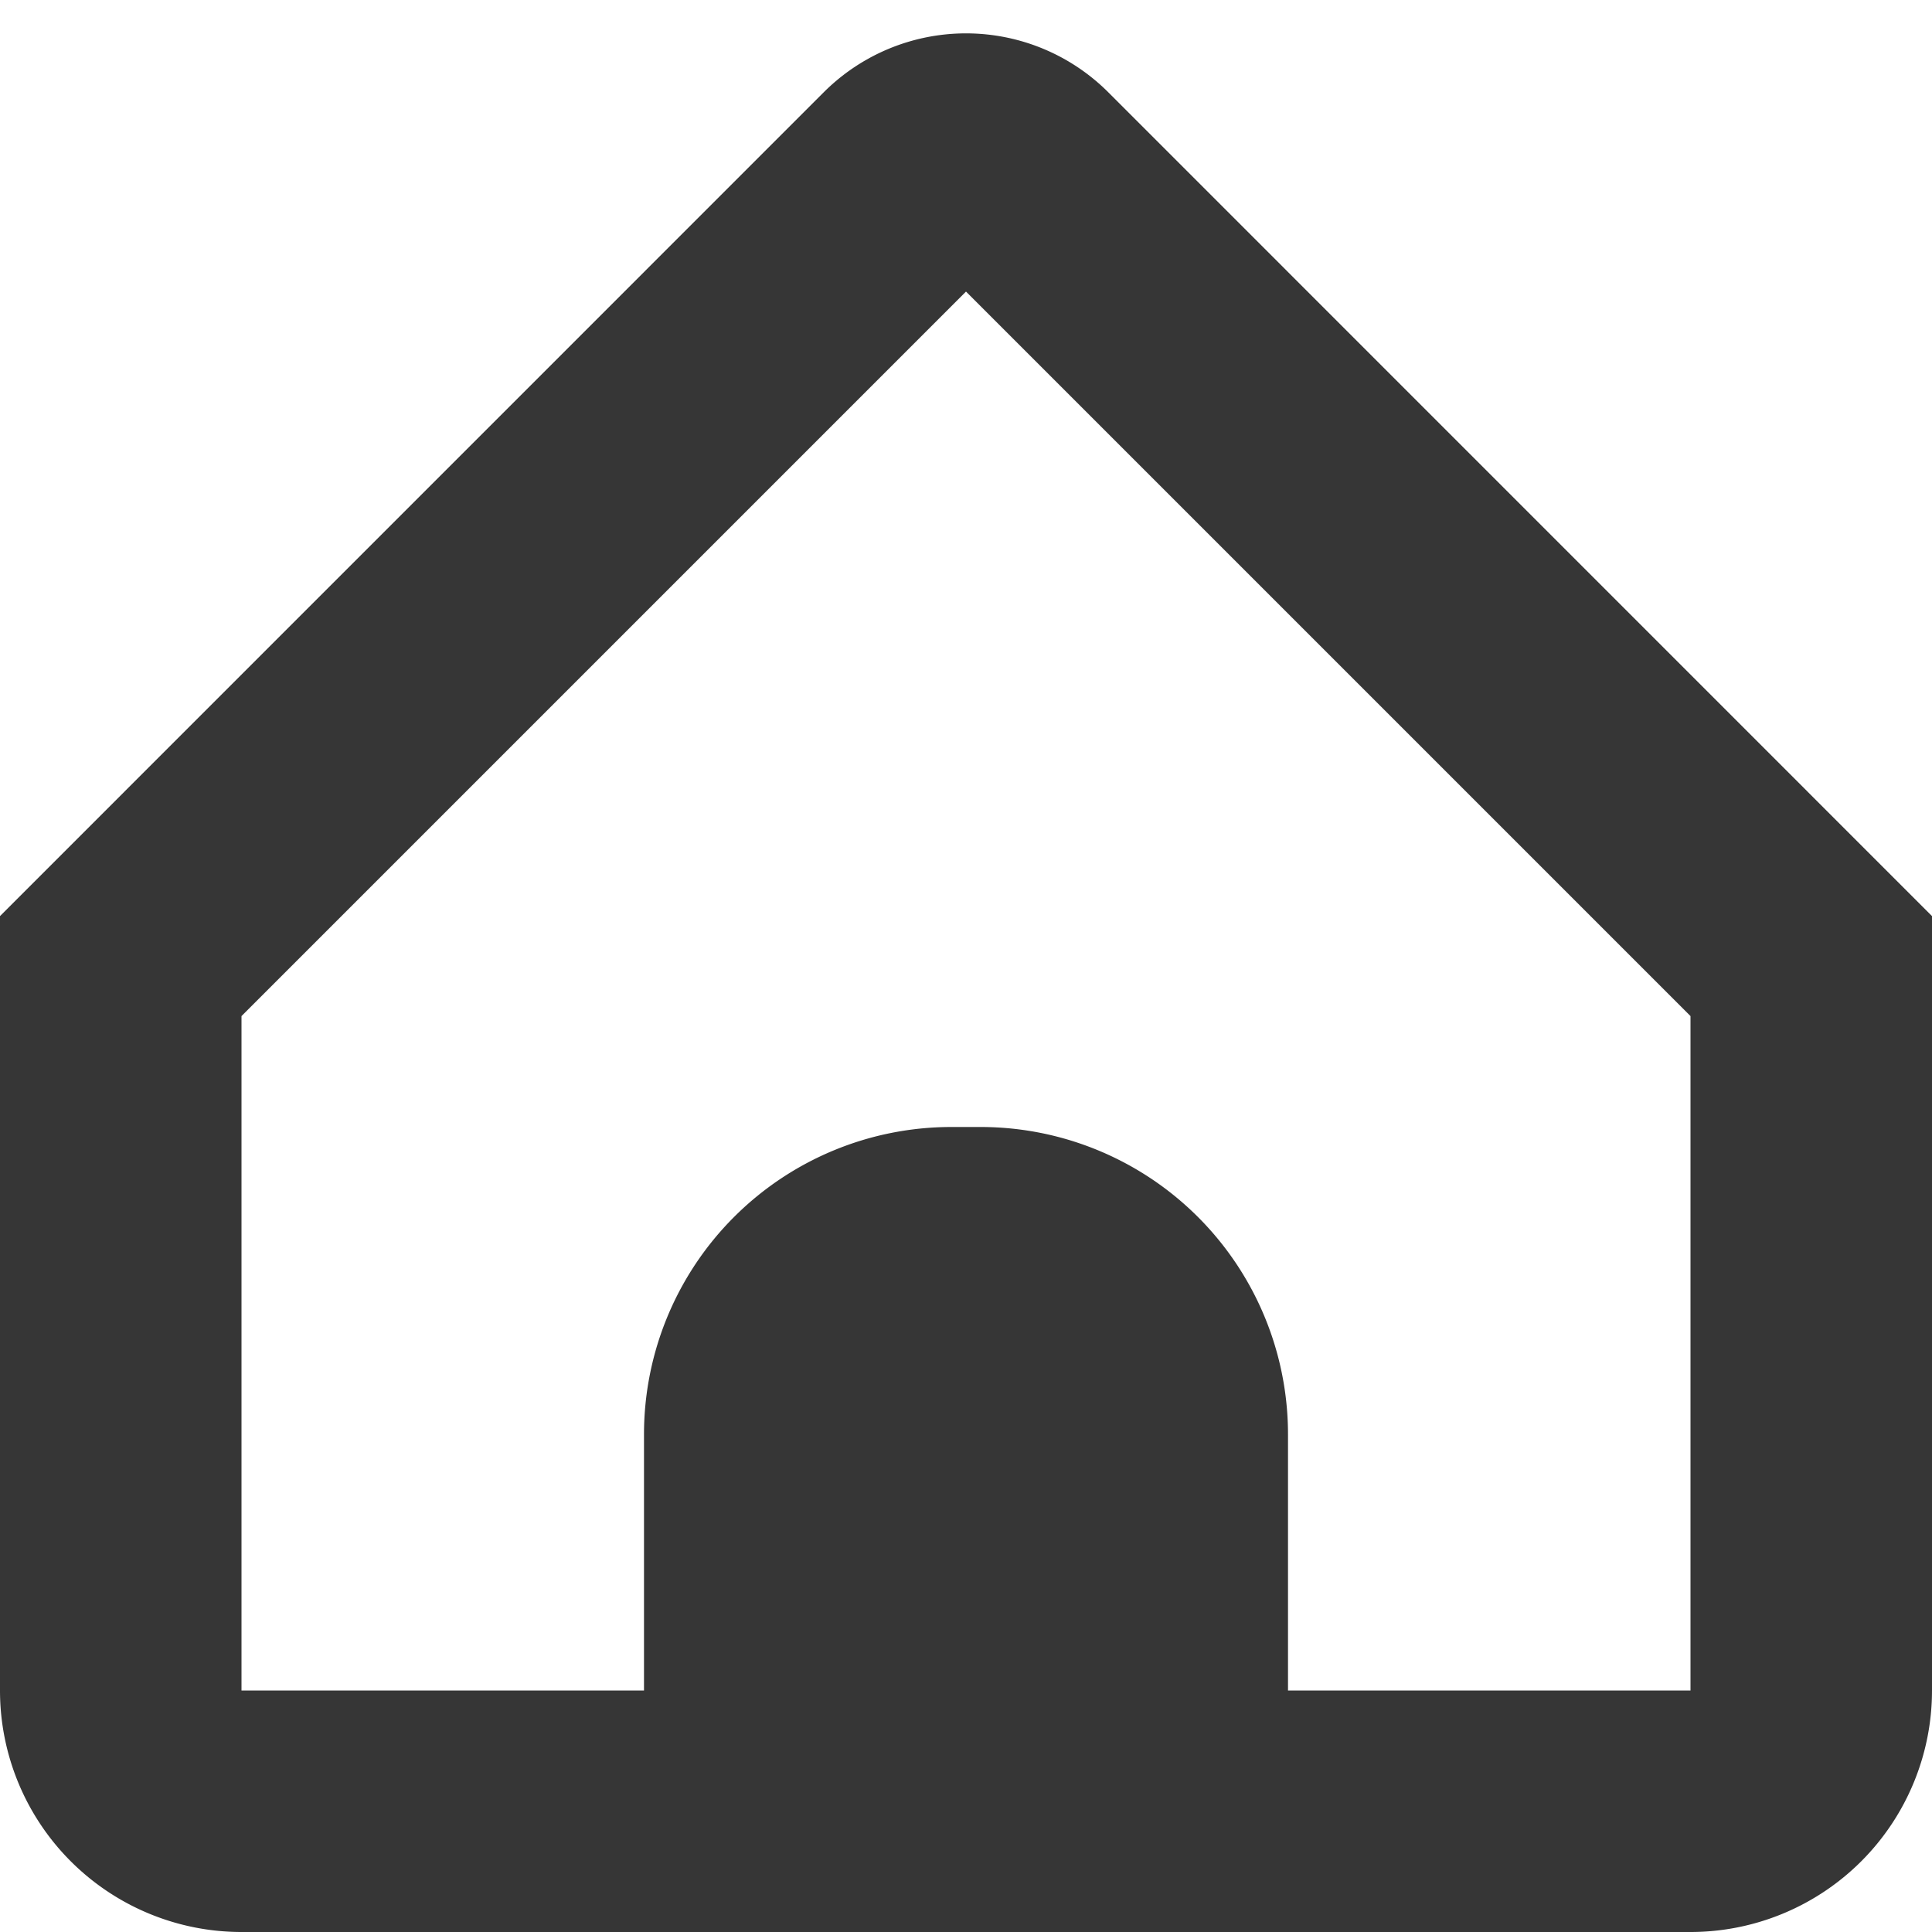 <svg xmlns="http://www.w3.org/2000/svg" version="1.1" xmlns:xlink="http://www.w3.org/1999/xlink" width="512" height="512" x="0" y="0" viewBox="0 0 24 24" style="enable-background:new 0 0 512 512" xml:space="preserve" class=""><g><path d="M13.768 1.147a2.5 2.5 0 0 0-3.536 0L0 11.38V21a3 3 0 0 0 3 3h18a3 3 0 0 0 3-3v-9.62ZM21 21h-5v-3.182A3.818 3.818 0 0 0 12.182 14h-.364A3.818 3.818 0 0 0 8 17.818V21H3v-8.378l9-9 9 9Z" fill="#363636" opacity="1" data-original="#000000"></path></g></svg>